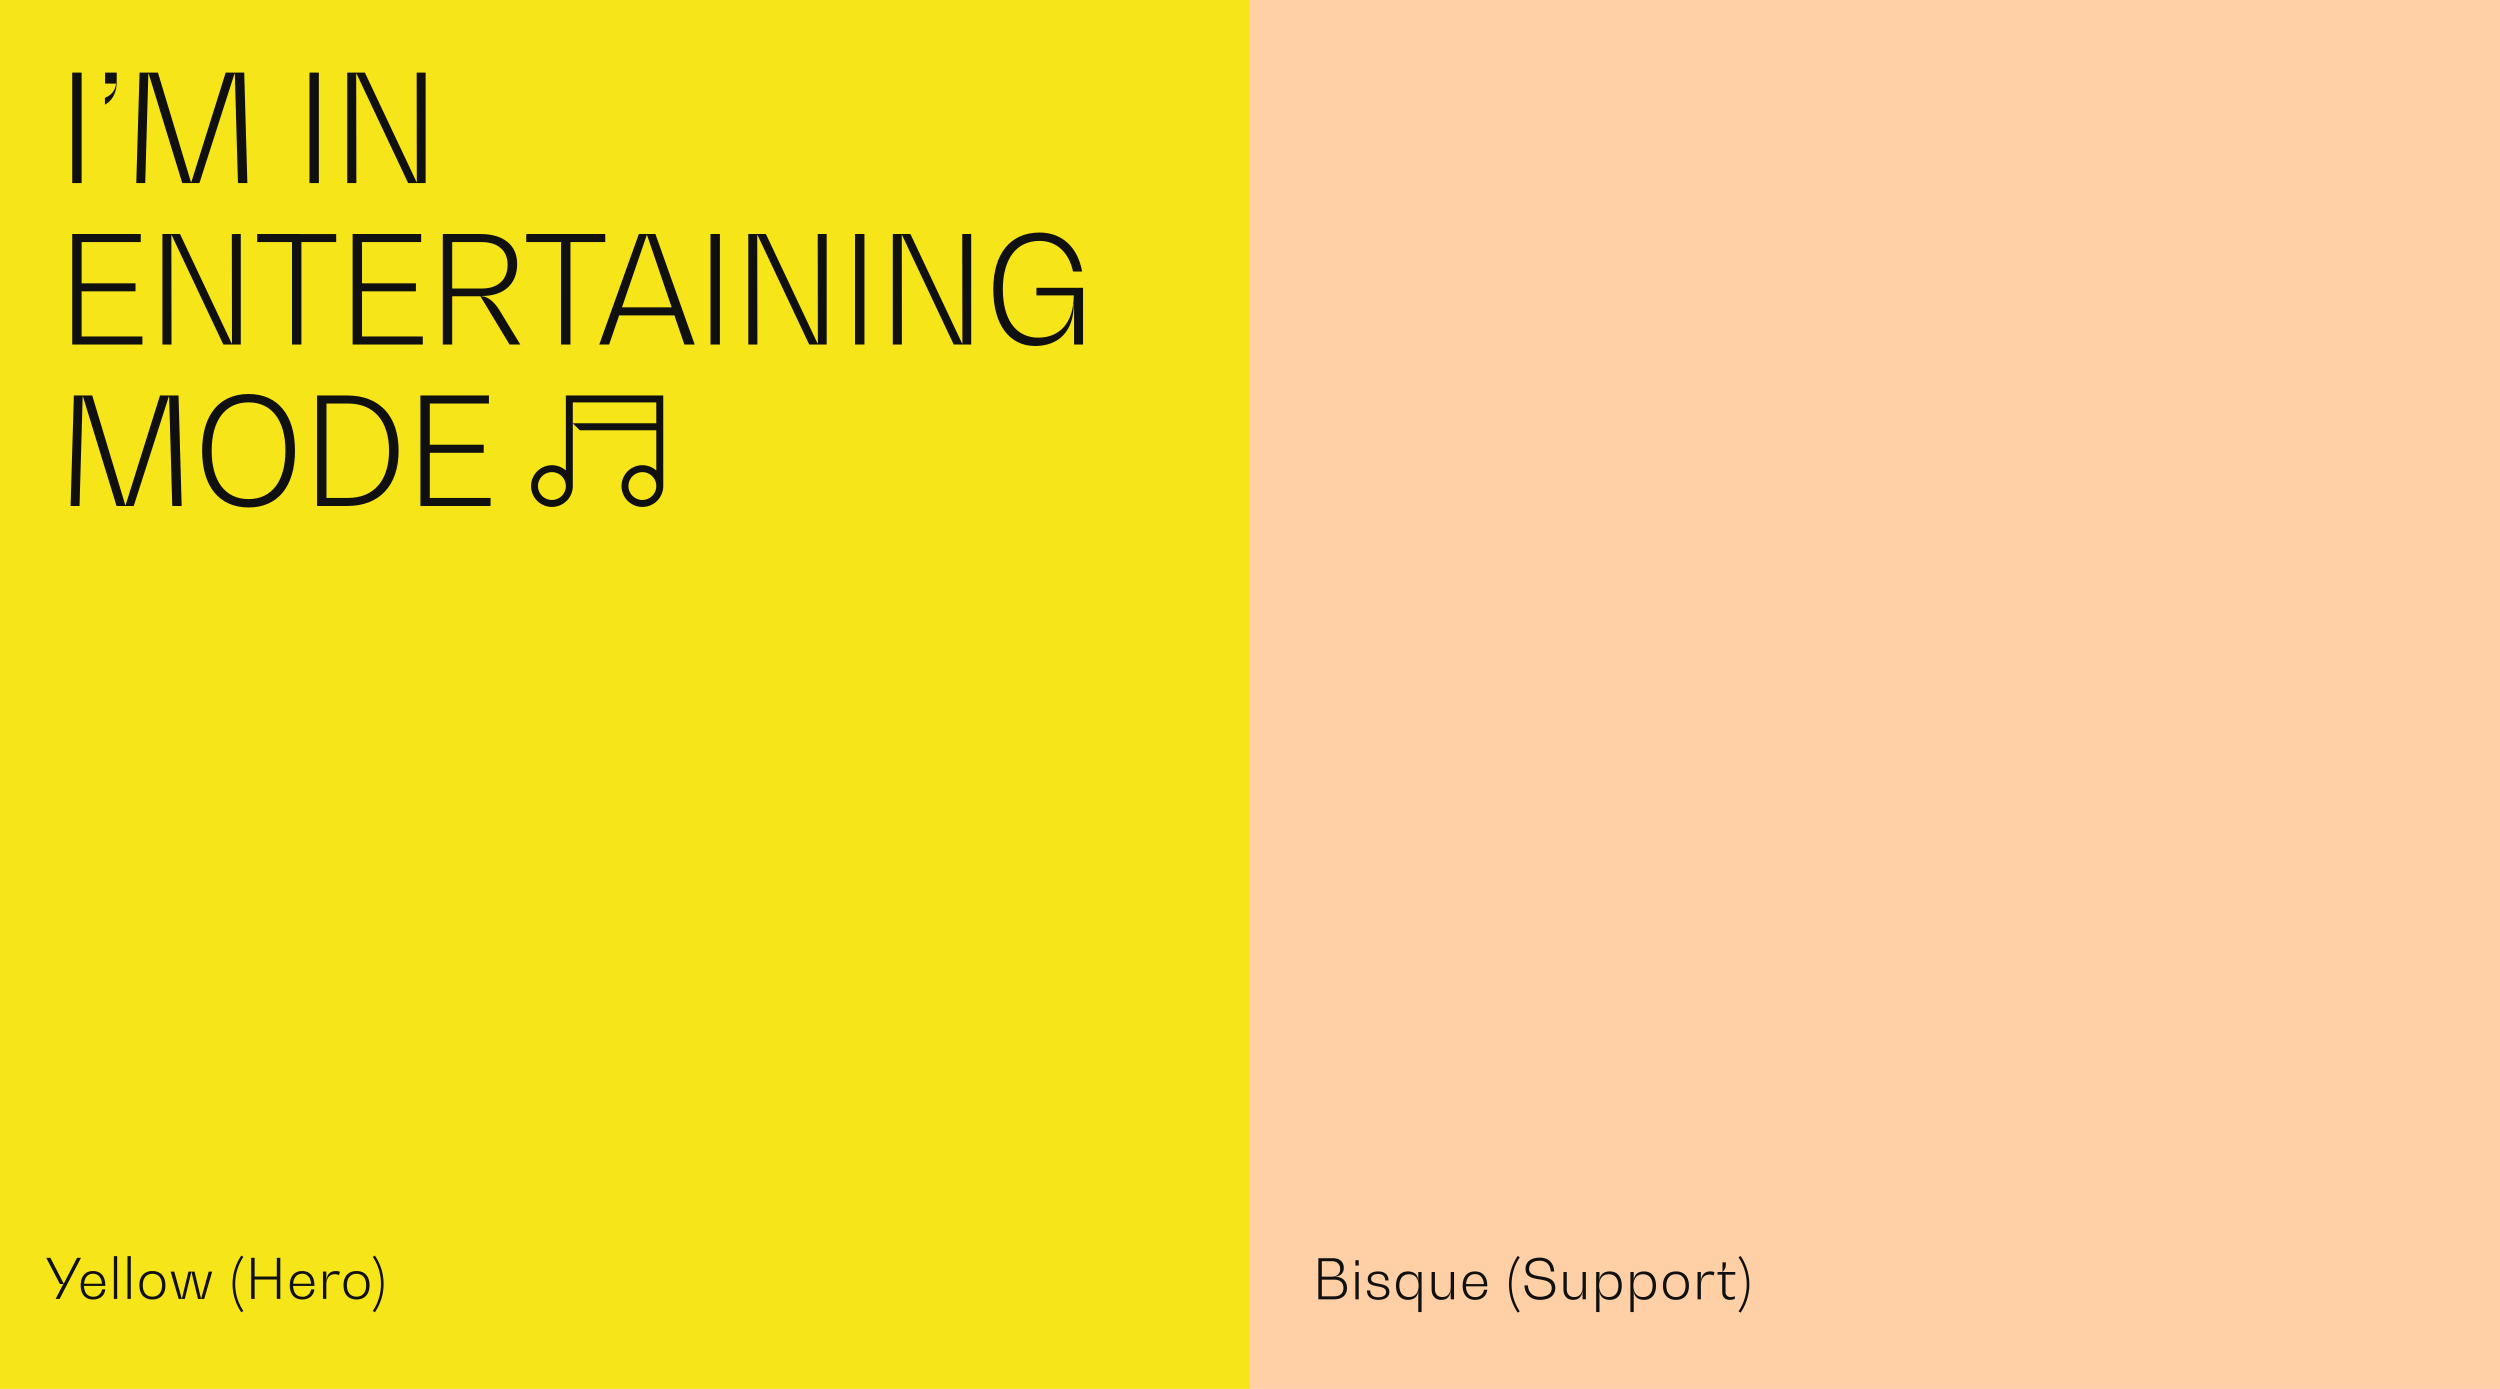 <svg xmlns="http://www.w3.org/2000/svg" width="1440" height="800" viewBox="0 0 1440 800"><g transform="translate(-13982 11435.442)"><path d="M0,0H720V800H0Z" transform="translate(13982 -11435.442)" fill="#f6e518"/><path d="M0,0H720V800H0Z" transform="translate(14702 -11435.442)" fill="#ffd0a5"/><path d="M12.576-12.992h-.352v-.064c3.52,0,5.632-1.856,5.632-5.024,0-3.52-2.336-5.6-6.368-5.6H3.2V0h9.12c4.672,0,7.392-2.432,7.392-6.528C19.712-10.592,17.088-12.992,12.576-12.992Zm3.2-4.448c0,2.752-1.824,4.384-4.9,4.384H5.216v-8.9H10.88C13.952-21.952,15.776-20.288,15.776-17.44ZM12.448-1.728H5.216v-9.6h7.232c3.264,0,5.216,1.76,5.216,4.8C17.664-3.52,15.712-1.728,12.448-1.728Zm12.1-17.728h1.92v-3.072h-1.92ZM24.544,0h1.92V-15.744h-1.92Zm13.12.32c4.064,0,6.464-1.728,6.464-4.576,0-3.584-3.232-4.192-6.08-4.736-2.3-.416-4.448-.832-4.448-2.784,0-1.76,1.536-2.816,4.064-2.816,2.592,0,4.064,1.376,4.064,3.744h1.92c0-3.3-2.24-5.216-5.984-5.216S31.68-14.4,31.68-11.712c0,3.2,2.912,3.744,5.664,4.256,2.5.448,4.864.9,4.864,3.3,0,1.888-1.664,2.976-4.544,2.976s-4.576-1.44-4.576-3.9H31.2C31.2-1.664,33.6.32,37.664.32Zm23.1-16.064v5.056H60.7c0-3.36-2.208-5.376-5.888-5.376-4.32,0-6.88,3.04-6.88,8.192S50.5.32,54.816.32C58.5.32,60.7-1.7,60.7-5.056h.064V7.36h1.92v-23.1ZM55.424-1.312c-3.488,0-5.536-2.432-5.536-6.56s2.048-6.56,5.536-6.56S60.96-12,60.96-7.872,58.912-1.312,55.424-1.312ZM79.456-15.744V-7.1c0,3.648-1.792,5.792-4.832,5.792-2.688,0-4.256-1.7-4.256-4.576v-9.856h-1.92v9.888c0,3.872,2.08,6.176,5.6,6.176,3.36,0,5.344-2.112,5.344-5.664h.064V0h1.92V-15.744Zm21.056,7.9c0-5.184-2.624-8.224-7.072-8.224-4.48,0-7.1,3.04-7.1,8.224,0,5.12,2.624,8.16,7.1,8.16,3.968,0,6.624-2.176,7.072-5.824h-1.92A4.807,4.807,0,0,1,93.44-1.28c-3.168,0-5.088-2.3-5.184-6.208h12.256ZM93.44-14.5c2.976,0,4.864,2.112,5.12,5.728H88.288C88.544-12.384,90.432-14.5,93.44-14.5Zm25.792,21.44-1.184.736a28.843,28.843,0,0,1-5.024-16.32,28.843,28.843,0,0,1,5.024-16.32l1.184.736a27.794,27.794,0,0,0-4.7,15.584A27.866,27.866,0,0,0,119.232,6.944ZM130.784.32c5.568,0,8.9-2.528,8.9-6.848,0-5.28-4.384-6.016-8.448-6.656-3.424-.544-6.624-1.088-6.624-4.384,0-2.944,2.272-4.64,6.112-4.64,3.776,0,6.144,2.3,6.336,6.208h1.984c-.224-5.024-3.3-8-8.256-8-5.184,0-8.224,2.368-8.224,6.5,0,4.7,4.064,5.376,7.936,6.016,3.648.608,7.136,1.184,7.136,5.056,0,3.136-2.528,4.96-6.848,4.96-4.1,0-6.624-2.432-6.88-6.56H121.92C122.176-2.784,125.472.32,130.784.32Zm24.608-16.064V-7.1c0,3.648-1.792,5.792-4.832,5.792-2.688,0-4.256-1.7-4.256-4.576v-9.856h-1.92v9.888c0,3.872,2.08,6.176,5.6,6.176,3.36,0,5.344-2.112,5.344-5.664h.064V0h1.92V-15.744Zm15.712-.32c-3.68,0-5.888,2.016-5.888,5.376h-.064v-5.056h-1.92V7.36h1.92V-5.056h.064c0,3.36,2.208,5.376,5.888,5.376,4.32,0,6.88-3.04,6.88-8.192S175.424-16.064,171.1-16.064ZM170.5-1.312c-3.488,0-5.536-2.5-5.536-6.56,0-4.1,2.048-6.56,5.536-6.56s5.536,2.432,5.536,6.56S173.984-1.312,170.5-1.312Zm20.32-14.752c-3.68,0-5.888,2.016-5.888,5.376h-.064v-5.056h-1.92V7.36h1.92V-5.056h.064c0,3.36,2.208,5.376,5.888,5.376,4.32,0,6.88-3.04,6.88-8.192S195.136-16.064,190.816-16.064Zm-.608,14.752c-3.488,0-5.536-2.5-5.536-6.56,0-4.1,2.048-6.56,5.536-6.56s5.536,2.432,5.536,6.56S193.7-1.312,190.208-1.312ZM209.184.32c4.7,0,7.488-3.04,7.488-8.192s-2.784-8.192-7.488-8.192-7.488,3.04-7.488,8.192S204.48.32,209.184.32Zm0-1.632c-3.488,0-5.536-2.432-5.536-6.56s2.048-6.592,5.536-6.592S214.72-12,214.72-7.872,212.672-1.312,209.184-1.312ZM228.96-16.064c-3.36,0-5.344,2.24-5.344,6.08h-.064v-5.76h-1.92V0h1.92V-8c0-3.936,1.792-6.24,4.9-6.24a5.2,5.2,0,0,1,2.4.544l.544-1.92A6,6,0,0,0,228.96-16.064Zm14.4,1.856v-1.536h-7.232v-.064a5.638,5.638,0,0,0,1.792-4.16v-1.344H236v5.568h-2.848v1.536h2.688v9.92c0,2.88,1.632,4.608,4.384,4.608a6.956,6.956,0,0,0,2.912-.608V-1.824a5.669,5.669,0,0,1-2.336.512,2.754,2.754,0,0,1-3.04-3.008v-9.888Zm1.888,21.152a27.866,27.866,0,0,0,4.7-15.584,27.794,27.794,0,0,0-4.7-15.584l1.184-.736a28.843,28.843,0,0,1,5.024,16.32,28.843,28.843,0,0,1-5.024,16.32Z" transform="translate(14738.154 -10687.037)" fill="#101010"/><path d="M18.368-23.68,10.752-8.832h-.064L3.008-23.68H.64L8.48-8.608h1.984L6.048,0H8.32L20.64-23.68ZM34.656-7.84c0-5.184-2.624-8.224-7.072-8.224-4.48,0-7.1,3.04-7.1,8.224,0,5.12,2.624,8.16,7.1,8.16,3.968,0,6.624-2.176,7.072-5.824h-1.92A4.807,4.807,0,0,1,27.584-1.28c-3.168,0-5.088-2.3-5.184-6.208H34.656ZM27.584-14.5c2.976,0,4.864,2.112,5.12,5.728H22.432C22.688-12.384,24.576-14.5,27.584-14.5Zm12,14.5H41.5V-24.64h-1.92Zm7.84,0h1.92V-24.64h-1.92ZM61.792.32c4.7,0,7.488-3.04,7.488-8.192s-2.784-8.192-7.488-8.192S54.3-13.024,54.3-7.872,57.088.32,61.792.32Zm0-1.632c-3.488,0-5.536-2.432-5.536-6.56s2.048-6.592,5.536-6.592S67.328-12,67.328-7.872,65.28-1.312,61.792-1.312ZM94.208-15.744,89.856-.16h-.064L86.048-15.744h-3.52L78.752-.16h-.064l-4.32-15.584h-2.08L76.9,0H80.48l3.744-15.584h.064L88.032,0h3.584l4.608-15.744ZM114.176,6.944l-1.184.736a28.843,28.843,0,0,1-5.024-16.32,28.843,28.843,0,0,1,5.024-16.32l1.184.736a27.794,27.794,0,0,0-4.7,15.584A27.866,27.866,0,0,0,114.176,6.944ZM133.44-23.68V-12.9H120.672V-23.68h-2.016V0h2.016V-11.168H133.44V0h2.016V-23.68ZM155.1-7.84c0-5.184-2.624-8.224-7.072-8.224-4.48,0-7.1,3.04-7.1,8.224,0,5.12,2.624,8.16,7.1,8.16C152,.32,154.656-1.856,155.1-5.5h-1.92a4.807,4.807,0,0,1-5.152,4.224c-3.168,0-5.088-2.3-5.184-6.208H155.1ZM148.032-14.5c2.976,0,4.864,2.112,5.12,5.728H142.88C143.136-12.384,145.024-14.5,148.032-14.5Zm19.328-1.568c-3.36,0-5.344,2.24-5.344,6.08h-.064v-5.76h-1.92V0h1.92V-8c0-3.936,1.792-6.24,4.9-6.24a5.2,5.2,0,0,1,2.4.544l.544-1.92A6,6,0,0,0,167.36-16.064ZM179.36.32c4.7,0,7.488-3.04,7.488-8.192s-2.784-8.192-7.488-8.192-7.488,3.04-7.488,8.192S174.656.32,179.36.32Zm0-1.632c-3.488,0-5.536-2.432-5.536-6.56s2.048-6.592,5.536-6.592S184.9-12,184.9-7.872,182.848-1.312,179.36-1.312Zm9.376,8.256a27.866,27.866,0,0,0,4.7-15.584,27.794,27.794,0,0,0-4.7-15.584l1.184-.736a28.843,28.843,0,0,1,5.024,16.32A28.843,28.843,0,0,1,189.92,7.68Z" transform="translate(14008 -10687.258)" fill="#101010"/><path d="M8.6,0h5.418V-63.64H8.6ZM27.52-63.64v6.364H33.8c-.172,3.612-2.58,6.708-6.364,8.17v3.956c4.3-2.322,6.794-7.052,6.794-12.9v-5.59Zm80.152,0H97.008L77.228-.6H76.97L57.964-63.64H47.386L45.494,0h5.16L52.46-63.038h.172L71.982,0h9.89l20.21-63.038h.172L104.06,0h5.418ZM145.254,0h5.418V-63.64h-5.418ZM207-63.64,207.088-.6h-.172L177.16-63.64H167.012V0h5.246l-.086-63.038h.172L202.1,0h10.062V-63.64Zm-192.984,152V62.384H45.064V57.74H14.018V34H48.074V29.36H8.6V93H49.02V88.356Zm86.516-59L100.62,92.4h-.172L70.692,29.36H60.544V93H65.79L65.7,29.962h.172L95.632,93h10.062V29.36Zm60.114,0H115.154V34h20.038V93h5.418V34h20.038Zm14.878,59V62.384h31.046V57.74H175.526V34h34.056V29.36H170.108V93h40.42V88.356ZM254.56,73.048c-3.1-4.988-6.966-7.826-10.062-7.826V65.05c12.814,0,20.382-6.88,20.382-18.49,0-10.75-7.826-17.2-20.984-17.2H222.052V93h5.418V65.222h16.254L260.494,93h6.192Zm-27.09-12.3V34h16.942c9.374,0,14.964,4.816,14.964,12.986,0,8.686-5.5,13.76-14.878,13.76Zm88.15-31.39H270.126V34h20.038V93h5.418V34H315.62ZM361.2,93h5.934L344.516,29.36H334.97L312.18,93h5.676l5.762-16.77h31.82ZM325.252,71.586l14.276-41.624h.172l14.19,41.624ZM376.25,93h5.418V29.36H376.25ZM438,29.36l.086,63.038h-.172L408.156,29.36H398.008V93h5.246l-.086-63.038h.172L433.1,93h10.062V29.36ZM459.5,93h5.418V29.36H459.5Zm61.748-63.64.086,63.038h-.172L491.4,29.36H481.256V93H486.5l-.086-63.038h.172L516.344,93h10.062V29.36Zm42.742,30.96v4.386h21.5c-.086,15.308-7.654,24.338-20.468,24.338s-20.382-10.32-20.382-27.864,7.826-27.864,21.156-27.864c9.718,0,16.942,6.622,19.264,17.63H590.3C587.81,37.014,578.78,28.5,565.794,28.5c-16.77,0-26.66,12.126-26.66,32.68s9.46,32.68,23.994,32.68c14.1,0,22.36-8.944,22.36-24.08h.172V93h5.16V60.32ZM69.832,122.36H59.168L39.388,185.4H39.13L20.124,122.36H9.546L7.654,186h5.16l1.806-63.038h.172L34.142,186h9.89l20.21-63.038h.172L66.22,186h5.418Zm40.334,64.5c16.856,0,26.746-12.126,26.746-32.68s-9.89-32.68-26.746-32.68S83.42,133.626,83.42,154.18,93.31,186.86,110.166,186.86Zm0-4.816c-13.416,0-21.242-10.32-21.242-27.864s7.826-27.864,21.242-27.864c13.33,0,21.242,10.32,21.242,27.864S123.5,182.044,110.166,182.044ZM149.64,186H167.1c18.576,0,29.5-11.868,29.5-31.82s-10.922-31.82-29.5-31.82H149.64Zm5.418-4.644V127h12.556c14.706,0,23.478,10.062,23.478,27.176s-8.772,27.176-23.478,27.176Zm59.512,0V155.384h31.046V150.74H214.57V127h34.056V122.36H209.152V186h40.42v-4.644Z" transform="translate(14015 -11330)" fill="#101010"/><path d="M934.294,102.081v43.229a12.017,12.017,0,1,0,4.011,8.954V118.114l4.007,4.007h44.082v23.188a12.017,12.017,0,1,0,4.01,8.954V102.081Zm-8.015,60.2a8.015,8.015,0,1,1,8.015-8.015A8.023,8.023,0,0,1,926.279,162.279Zm52.1,0a8.015,8.015,0,1,1,8.014-8.015A8.022,8.022,0,0,1,978.38,162.279ZM938.3,118.111V106.091h48.09v12.021Z" transform="translate(13373.631 -11309.736)" fill="#101010"/></g></svg>